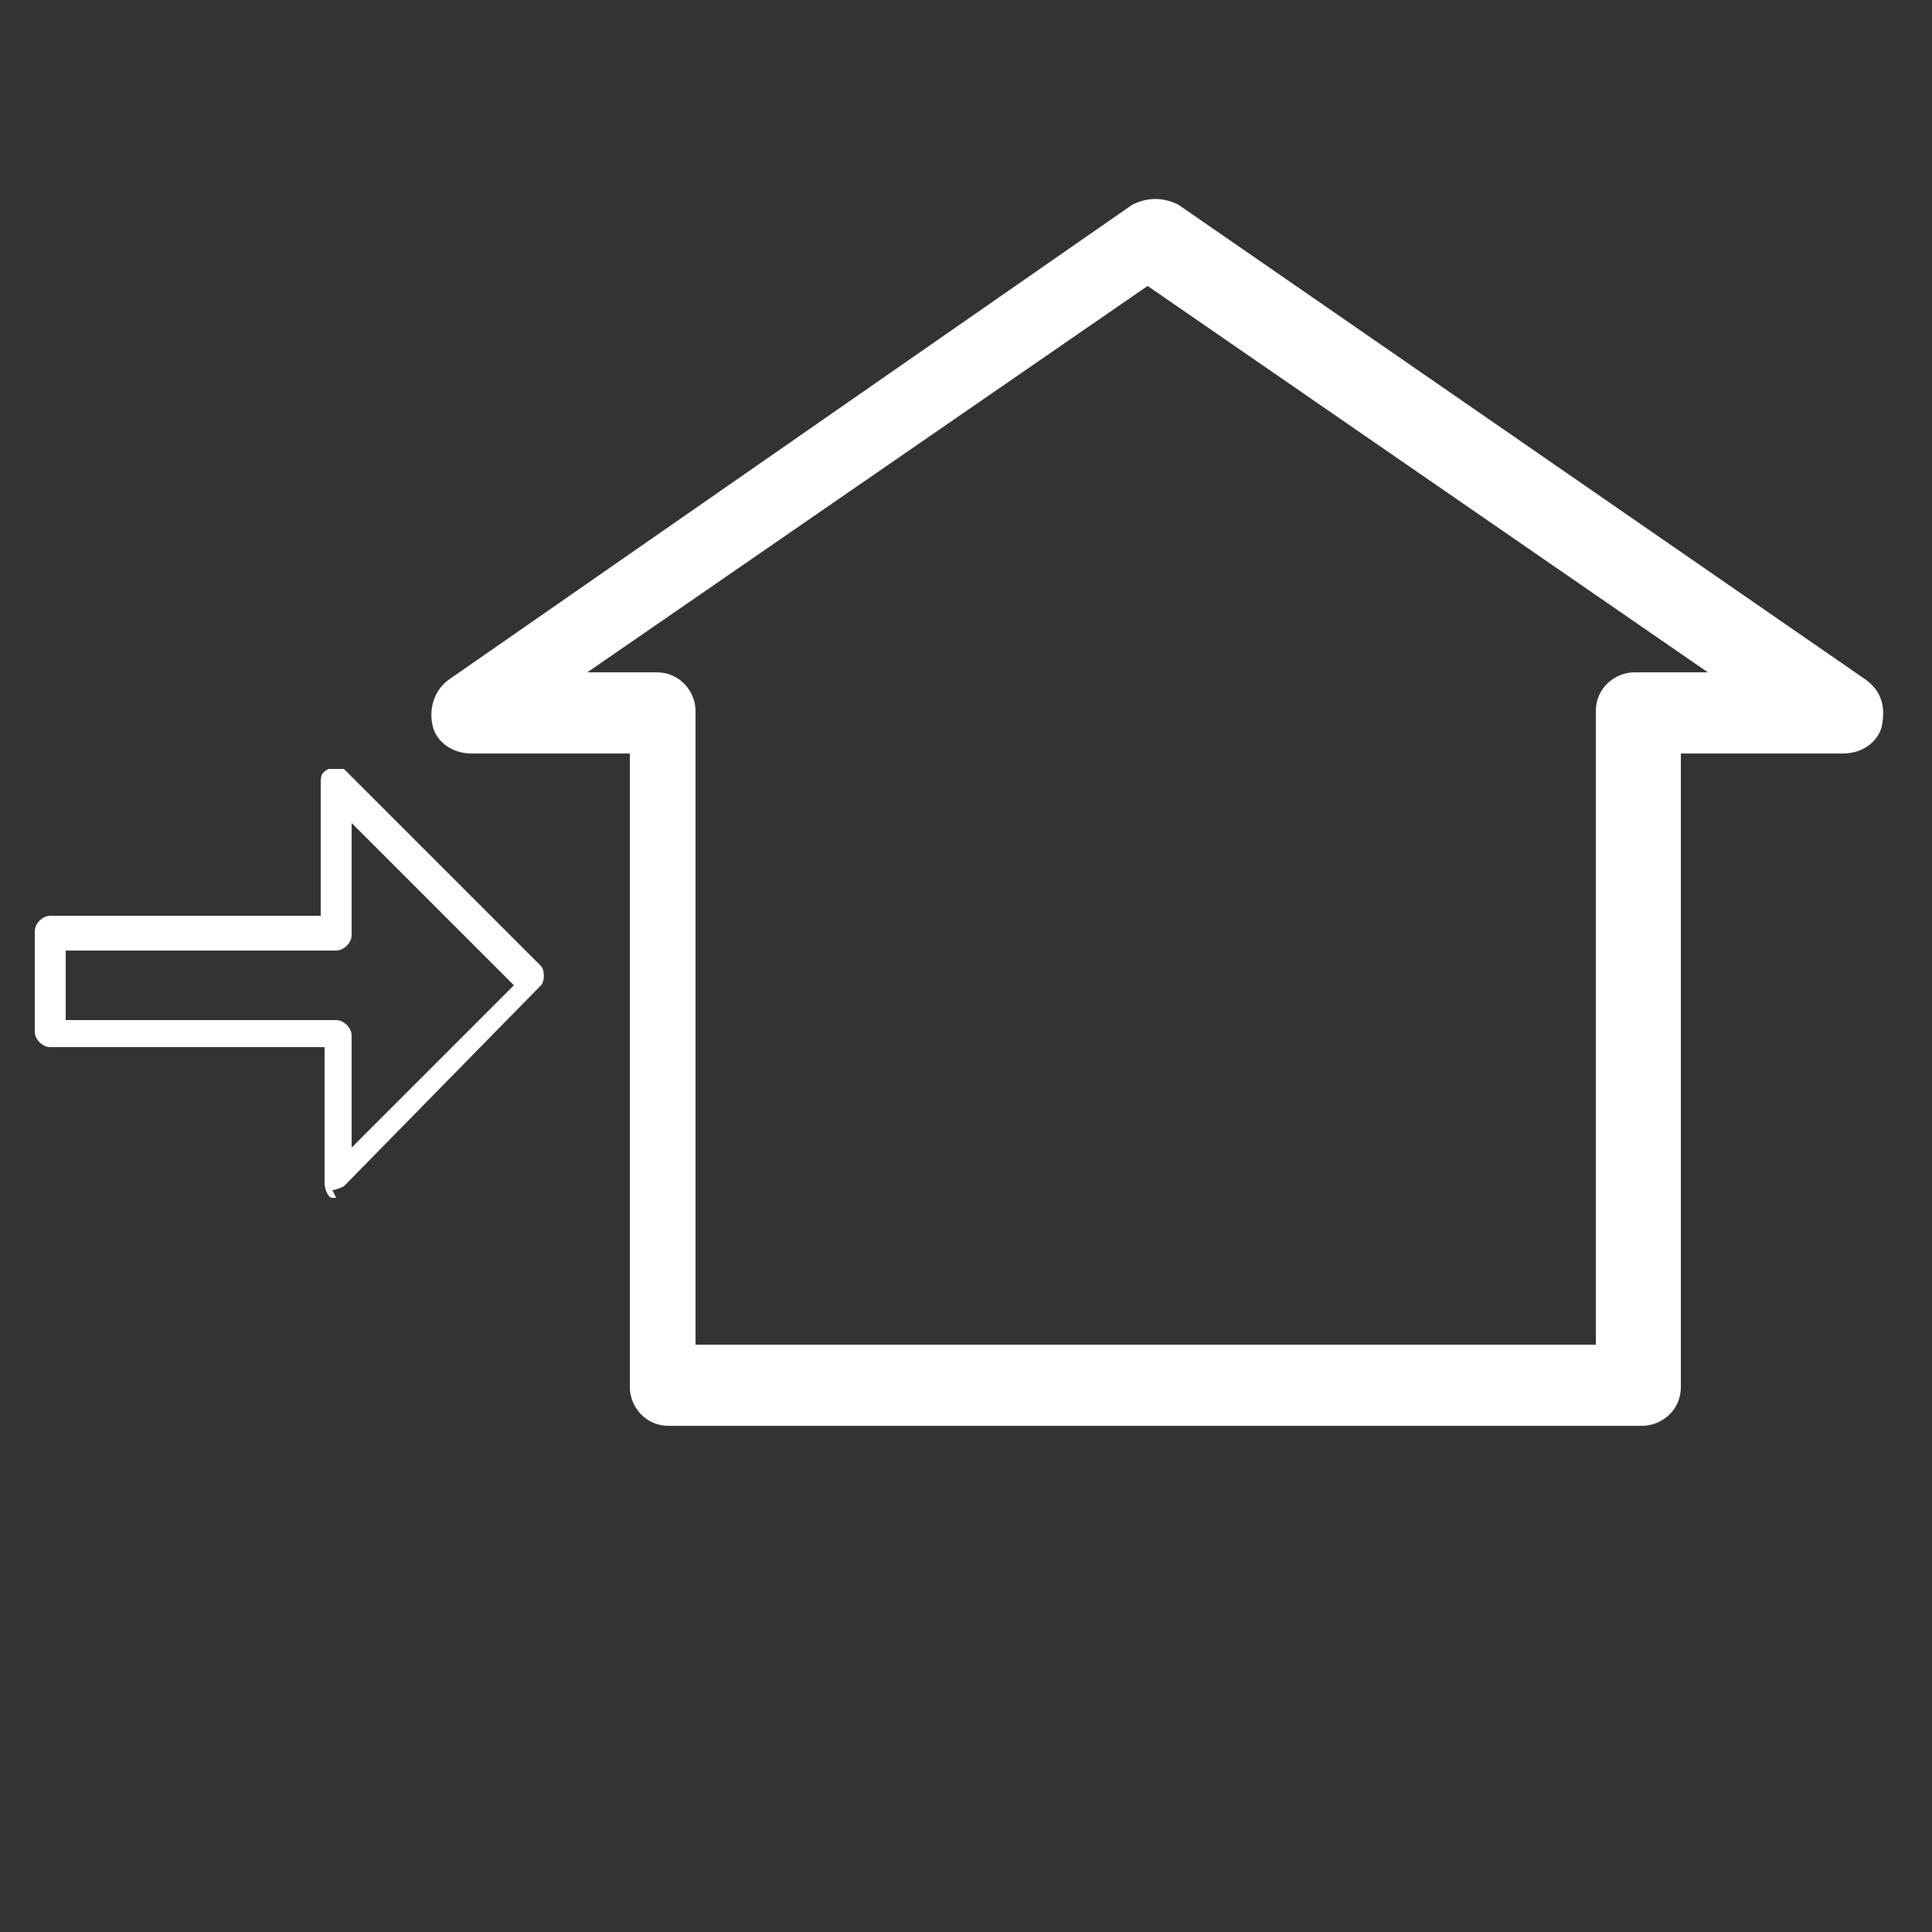 <?xml version="1.0" encoding="UTF-8"?>
<svg id="Calque_1" xmlns="http://www.w3.org/2000/svg" version="1.1" viewBox="0 0 50 50">
  <rect x="0" y="0" width="50" height="50" fill="#333333" stroke="none"/>
  <!-- Generator: Adobe Illustrator 29.1.0, SVG Export Plug-In . SVG Version: 2.1.0 Build 142)  -->
  <defs>
    <style>
      .st0 {
        fill: #fff;
      }
    </style>
  </defs>
  <g id="c">
    <path class="st0" d="M8.7,31s0,0-.1,0c-.1,0-.2-.2-.2-.4v-3.5H1.3c-.2,0-.4-.2-.4-.4v-2.6c0-.2.2-.4.4-.4h7v-3.4c0-.2,0-.3.2-.4.1,0,.3,0,.4,0l5.1,5.1c.1.1.1.4,0,.5l-5.1,5.2c0,0-.2.1-.3.1ZM1.7,26.4h7c.2,0,.4.2.4.4v2.9l4.2-4.2-4.2-4.2v2.9c0,.2-.2.4-.4.4H1.7v1.8Z"/>
    <path class="st0" d="M42.4,36.9h-25.1c-.6,0-1-.5-1-1v-16.4h-4.1c-.5,0-.9-.3-1-.7-.1-.4,0-.9.4-1.2L29.3,5.3c.4-.2.8-.2,1.2,0l17.8,12.3c.4.3.5.7.4,1.2-.1.4-.5.7-1,.7h-4.2v16.4c0,.6-.5,1-1,1ZM18.3,34.8h23v-16.4c0-.6.5-1,1-1h1.9l-14.5-10-14.5,10h1.8c.6,0,1,.5,1,1v16.4Z"/>
  </g>
</svg>